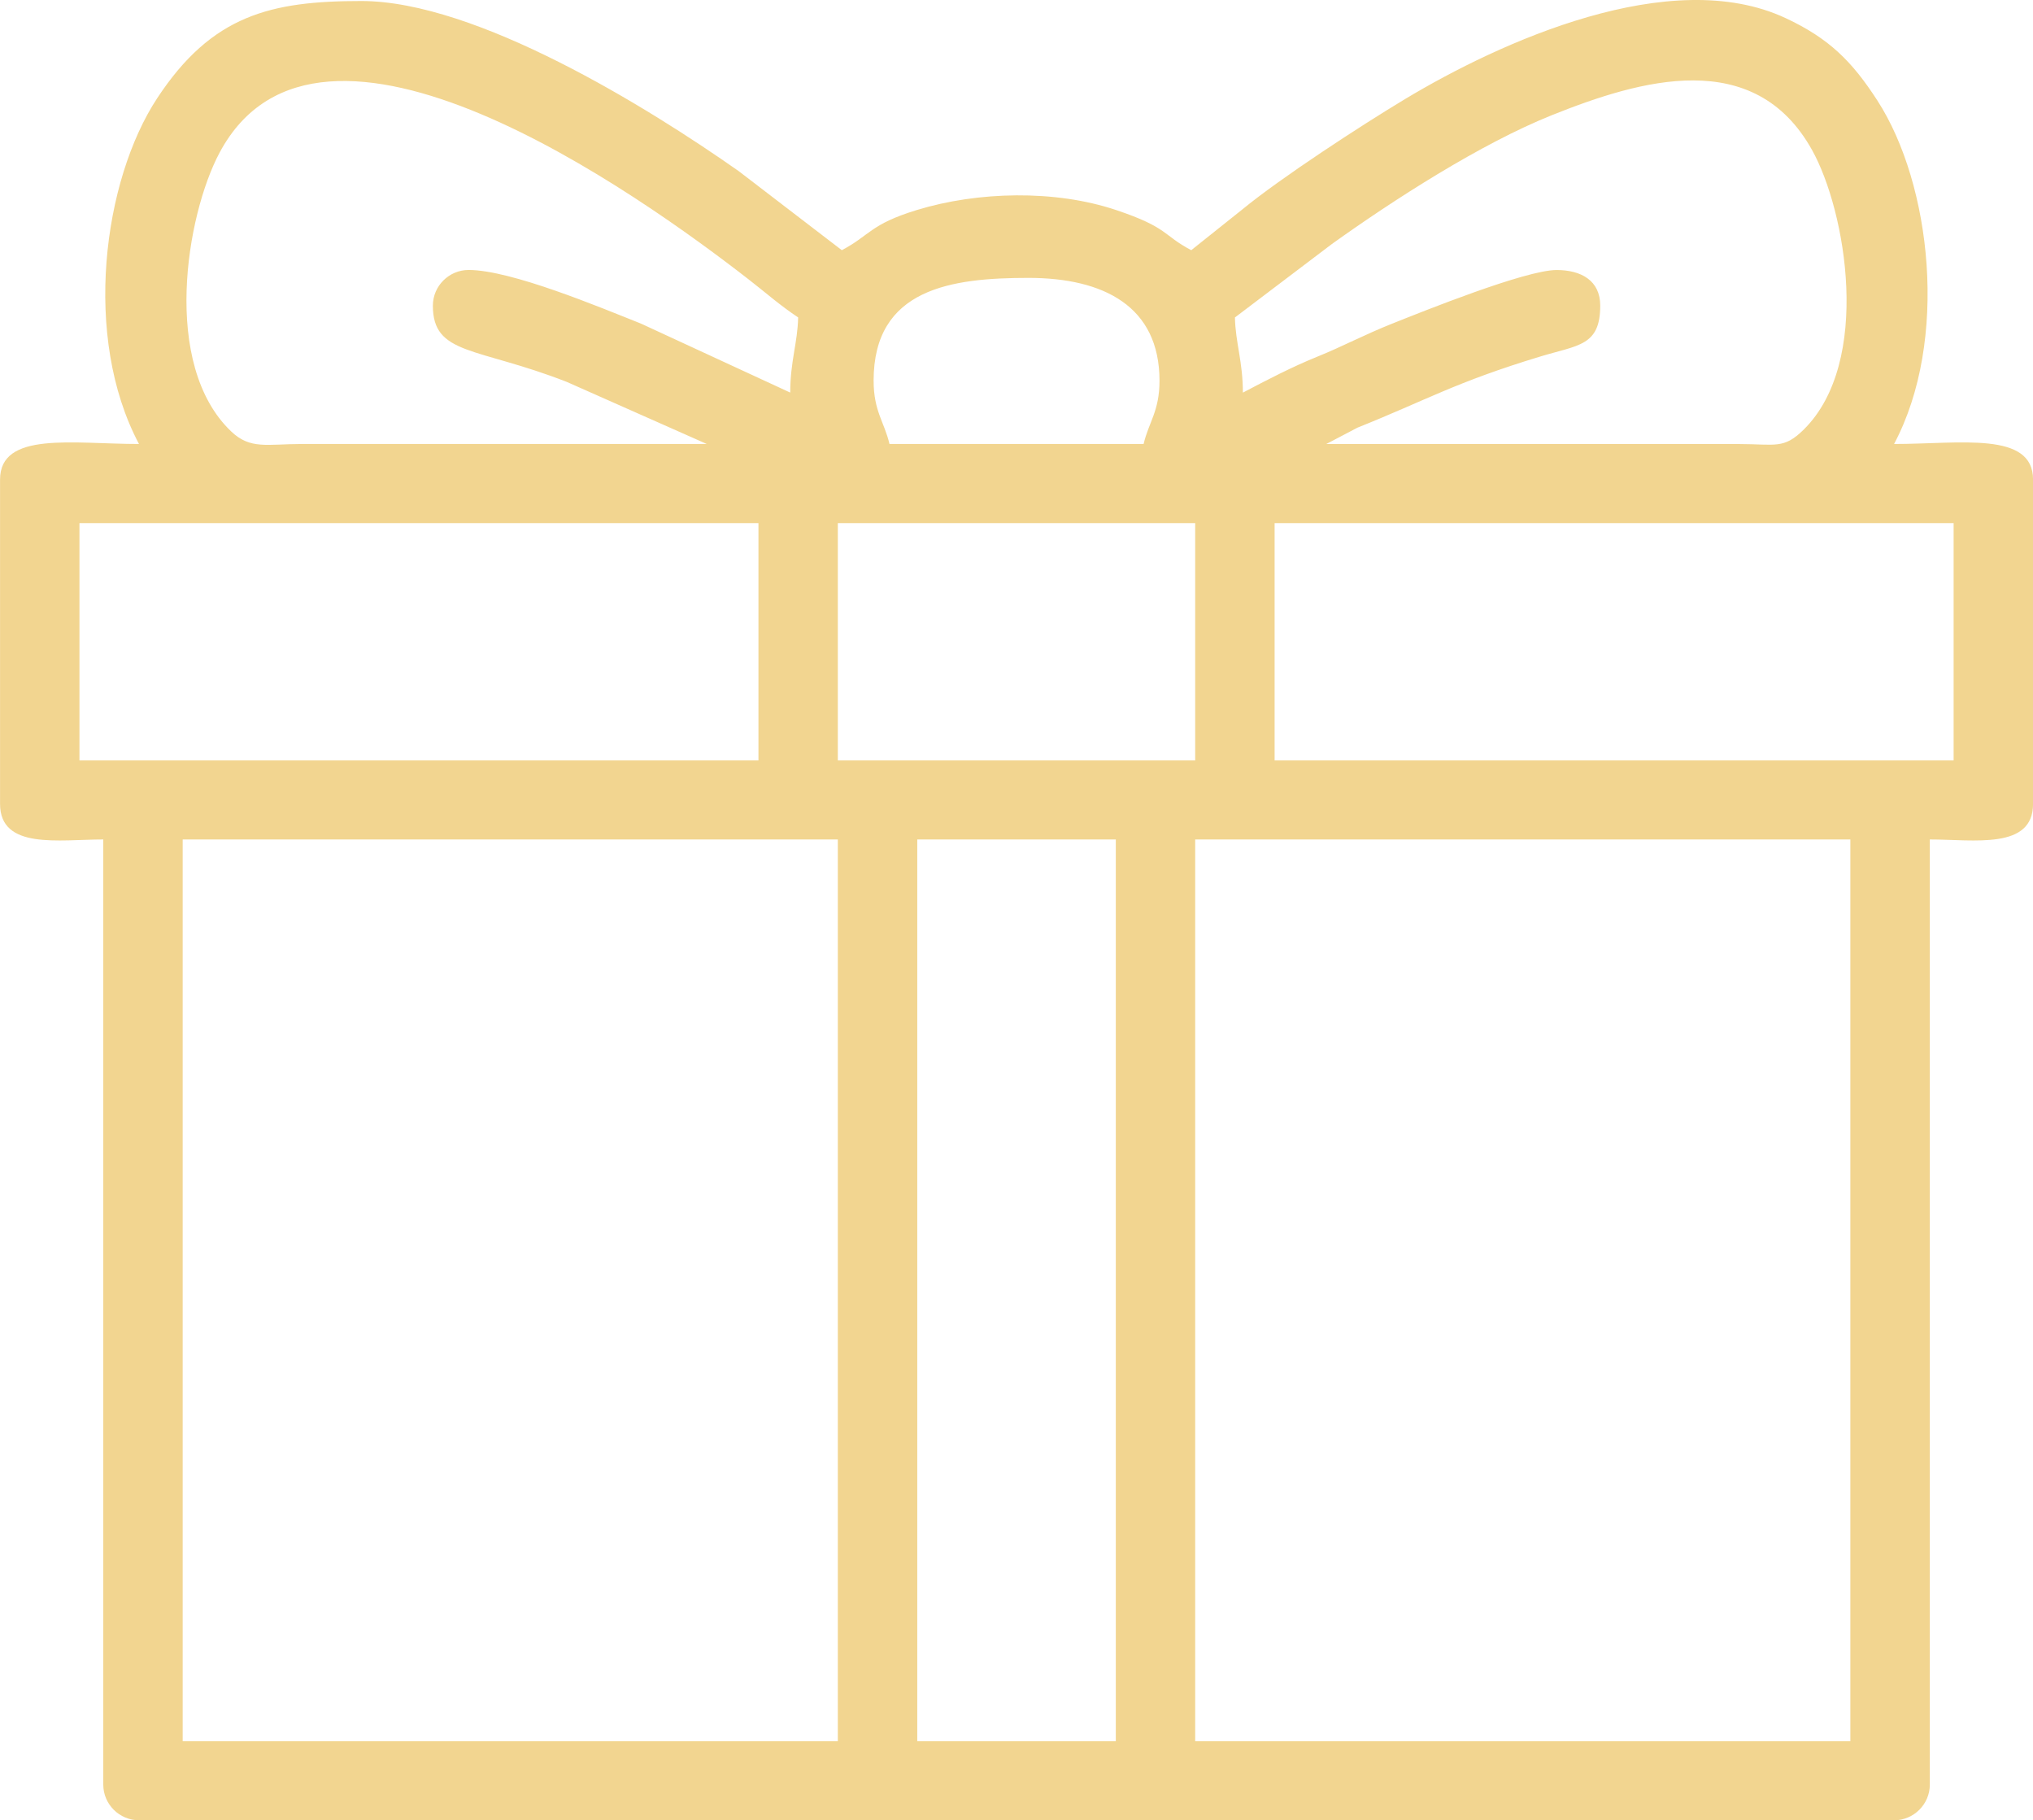 <svg width="86" height="77" viewBox="0 0 86 77" fill="none" xmlns="http://www.w3.org/2000/svg">
<g clip-path="url(#clip0_1725_1454)">
<path fill-rule="evenodd" clip-rule="evenodd" d="M50.559 35.511H78.274V73.655H50.559V35.511ZM38.802 35.511H47.201V73.655H38.802V35.511ZM7.728 35.511H35.442V73.655H7.728V35.511ZM53.919 22.128H82.642V32.166H53.919V22.128ZM35.442 22.128H50.559V32.166H35.442V22.128ZM3.361 22.128H32.084V32.166H3.361V22.128ZM36.955 16.105C36.955 12.194 40.258 11.755 43.506 11.755C46.688 11.755 49.049 12.958 49.049 16.105C49.049 17.395 48.596 17.849 48.377 18.781H37.627C37.409 17.849 36.956 17.395 36.956 16.105H36.955ZM52.576 16.607C52.576 15.287 52.264 14.506 52.24 13.429L56.343 10.321C58.938 8.463 62.631 6.08 65.652 4.87C69.397 3.37 74.212 1.964 76.653 6.345C78.096 8.936 79.188 15.306 76.31 18.163C75.459 19.008 75.117 18.786 73.572 18.783H56.103L57.424 18.09C60.373 16.911 61.548 16.176 65.153 15.082C66.762 14.593 67.693 14.639 67.693 12.928C67.693 11.857 66.873 11.422 65.846 11.422C64.527 11.422 60.158 13.187 58.887 13.692C57.736 14.149 56.764 14.668 55.745 15.079C54.664 15.515 53.568 16.086 52.577 16.608L52.576 16.607ZM18.311 12.926C18.311 15.037 20.162 14.666 23.972 16.153L29.899 18.781H12.767C11.29 18.783 10.591 19.025 9.776 18.247C6.822 15.426 7.873 9.106 9.291 6.453C13.521 -1.45 27.022 8.206 31.677 11.825C32.444 12.422 32.98 12.905 33.763 13.427C33.74 14.505 33.428 15.286 33.428 16.606L27.118 13.69C25.39 13.004 21.625 11.42 19.823 11.42C18.993 11.42 18.312 12.099 18.312 12.925L18.311 12.926ZM5.881 18.781C3.085 18.781 0.002 18.231 0.002 20.287V34.005C0.002 35.954 2.495 35.51 4.369 35.51V75.493C4.369 76.32 5.051 76.999 5.881 76.999H80.123C80.953 76.999 81.635 76.32 81.635 75.493V35.51C83.509 35.51 86.002 35.954 86.002 34.005V20.287C86.002 18.231 82.919 18.781 80.123 18.781C82.449 14.404 81.701 7.789 79.42 4.258C78.346 2.594 77.375 1.626 75.535 0.766C70.663 -1.51 63.45 1.778 59.431 4.194C57.601 5.295 54.188 7.513 52.537 8.872L50.392 10.583C49.182 9.946 49.436 9.631 47.223 8.888C44.632 8.017 41.365 8.094 38.778 8.886C36.804 9.491 36.806 9.953 35.611 10.583L31.245 7.236C27.401 4.536 20.149 0.043 15.286 0.043C11.456 0.043 8.966 0.633 6.649 4.155C4.363 7.63 3.477 14.256 5.879 18.78L5.881 18.781Z" fill="#F2D590"/>
</g>
<defs>
<clipPath id="clip0_1725_1454">
<rect width="86" height="77" fill="white"/>
</clipPath>
</defs>
</svg>
